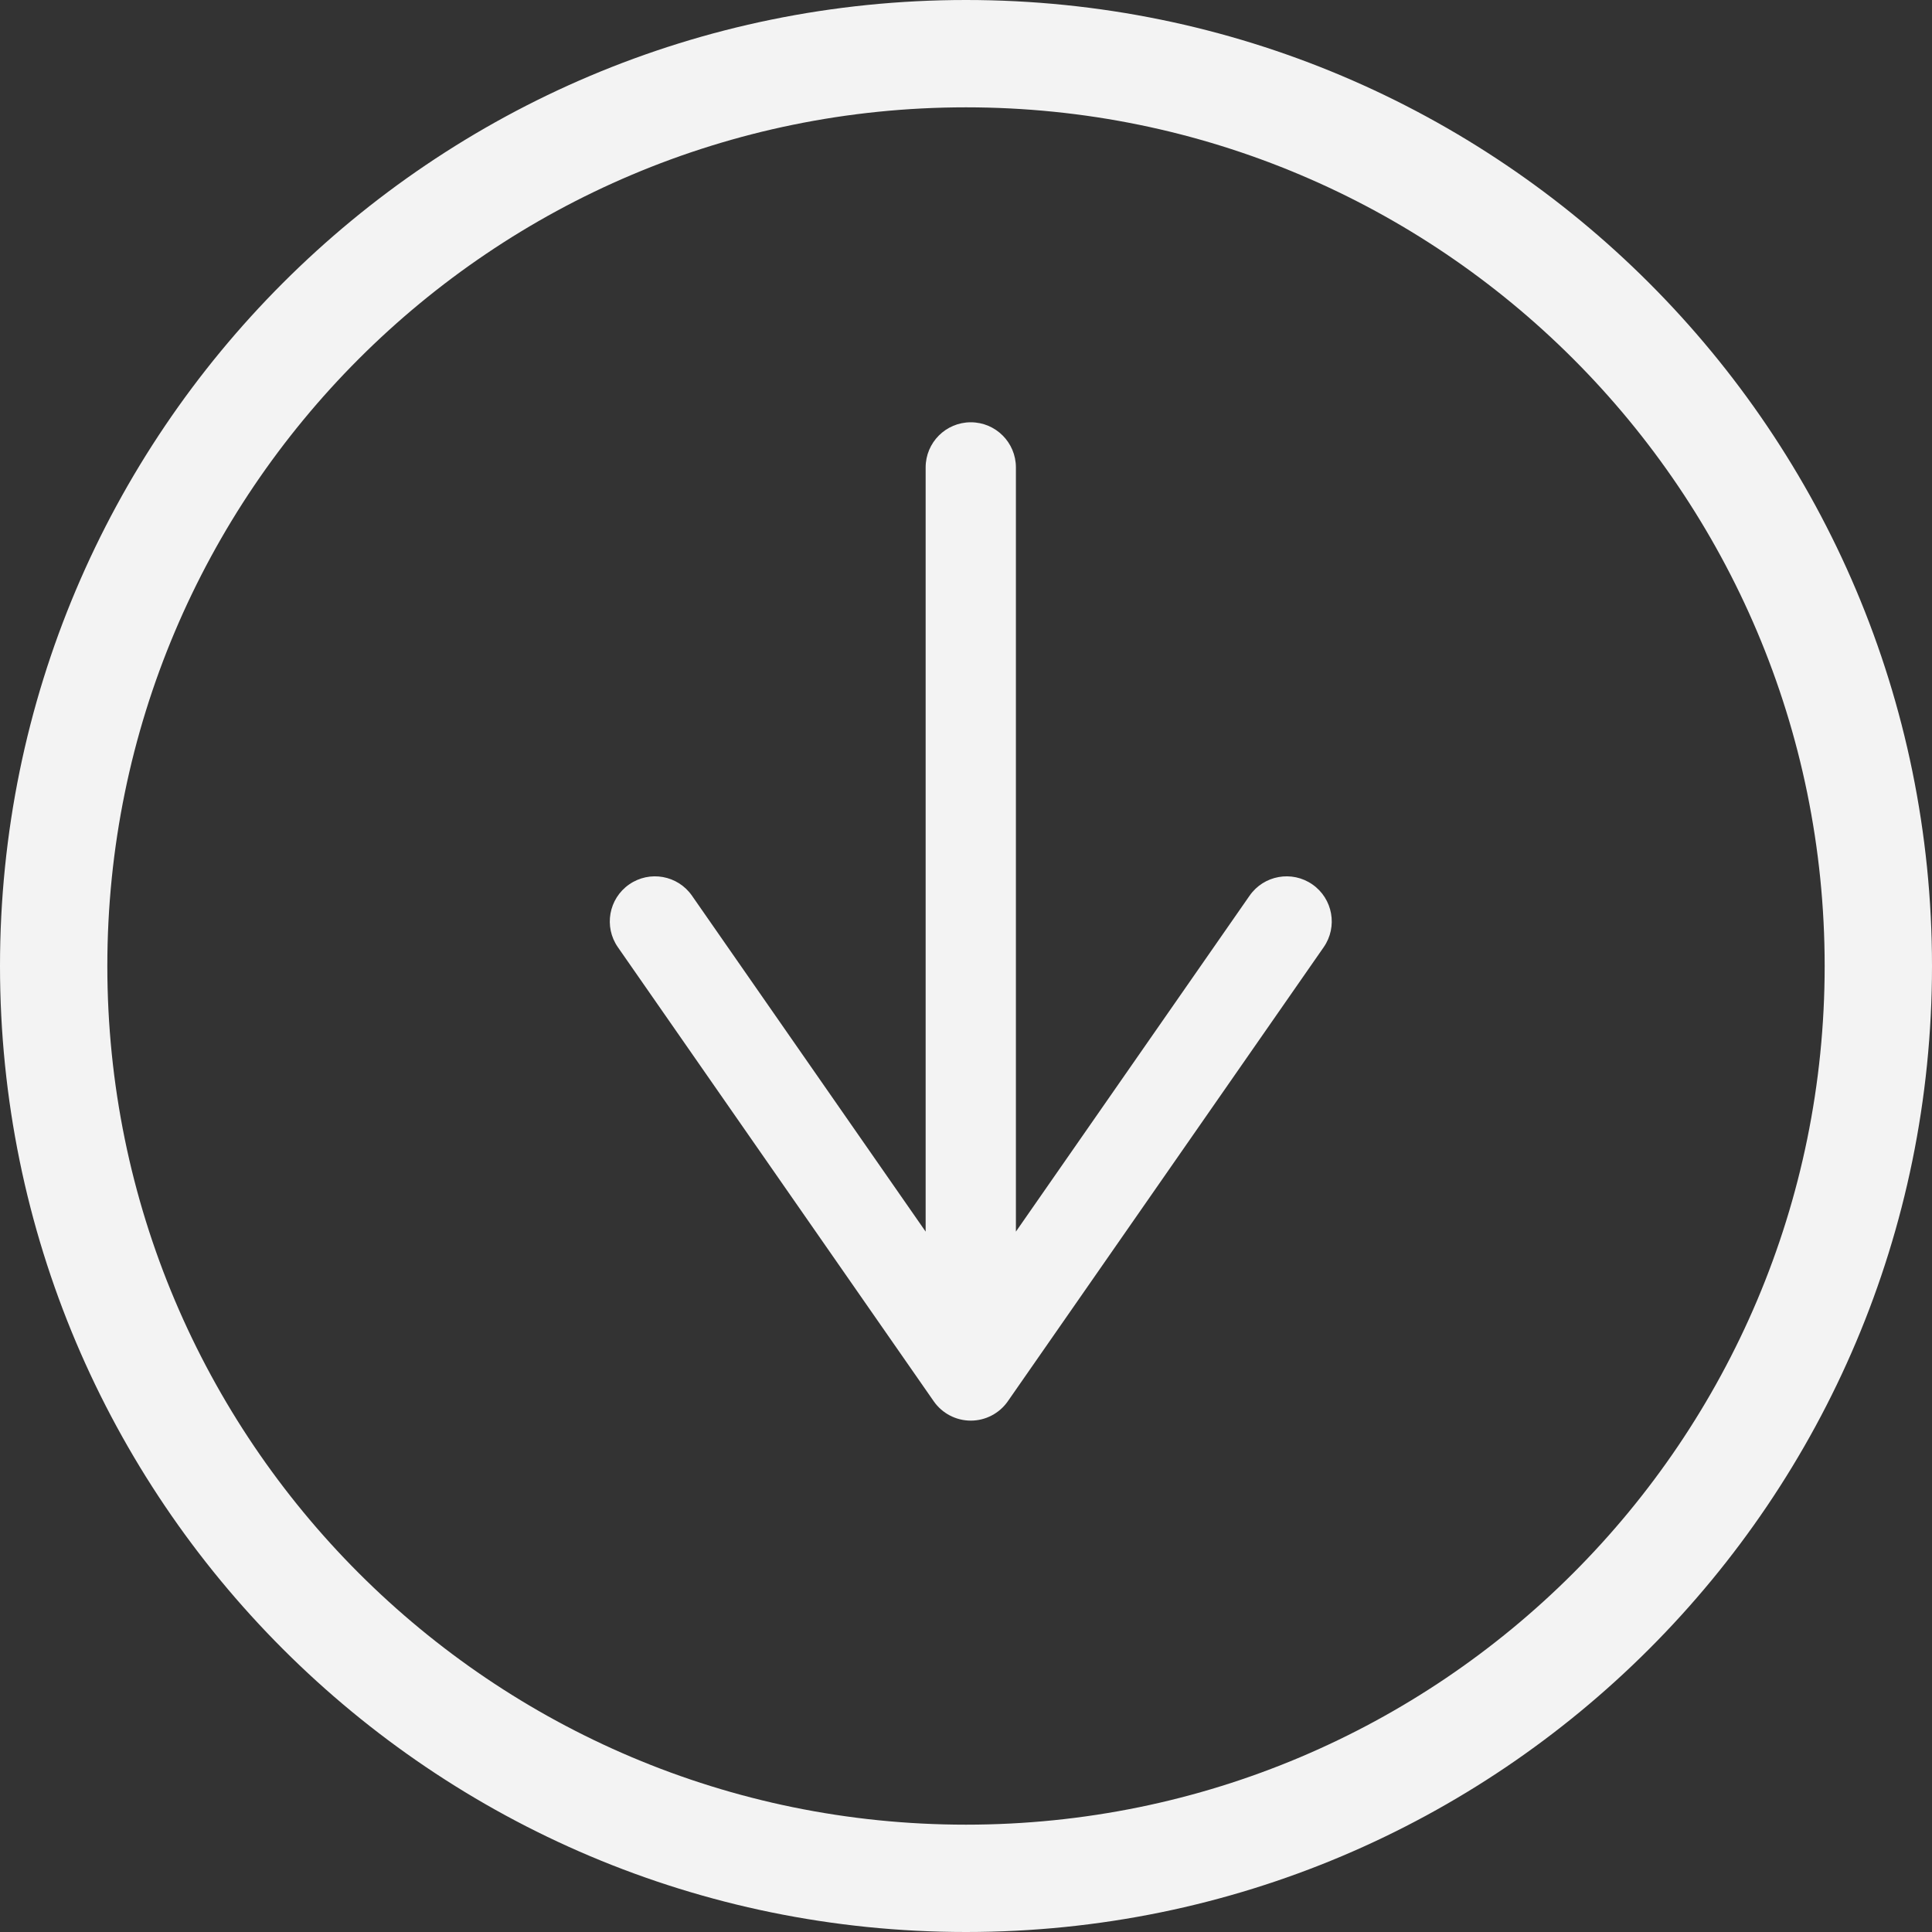 <?xml version="1.0" encoding="UTF-8"?> <svg xmlns="http://www.w3.org/2000/svg" width="54" height="54" viewBox="0 0 54 54" fill="none"><rect x="0" y="0" width="54" height="54" fill="#333333" stroke="none"/><path d="M36.997 26.475C37.395 25.904 37.254 25.118 36.682 24.72C36.11 24.322 35.324 24.463 34.926 25.035L28.395 34.424V13.065C28.395 12.368 27.83 11.803 27.134 11.803C26.437 11.803 25.872 12.368 25.872 13.065V34.424L19.341 25.035C18.943 24.463 18.157 24.322 17.585 24.72C17.013 25.118 16.872 25.904 17.27 26.475L26.098 39.166C26.334 39.505 26.721 39.707 27.134 39.707C27.546 39.707 27.933 39.505 28.169 39.166L36.997 26.475Z" fill="#F3F3F3"></path><path fill-rule="evenodd" clip-rule="evenodd" d="M54 27C54 41.912 41.912 54 27 54C12.088 54 0 41.912 0 27C0 12.088 12.088 0 27 0C41.912 0 54 12.088 54 27ZM51 27C51 40.255 40.255 51 27 51C13.745 51 3 40.255 3 27C3 13.745 13.745 3 27 3C40.255 3 51 13.745 51 27Z" fill="#F3F3F3"></path></svg> 